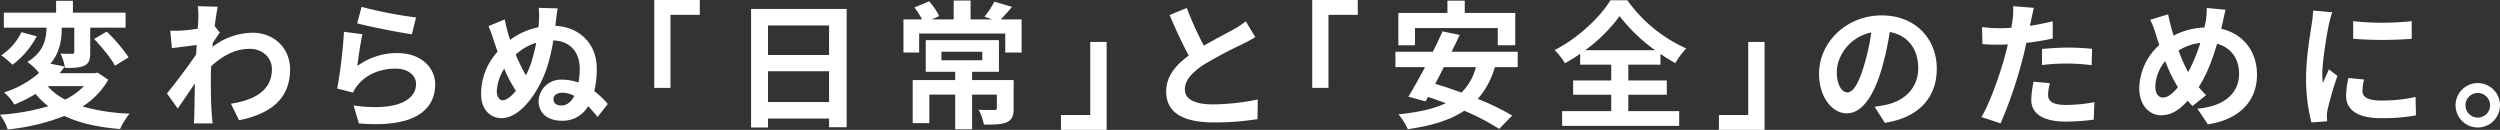 <svg xmlns="http://www.w3.org/2000/svg" viewBox="0 0 945.207 49.09"><rect x="0" y="0" width="945.207" height="49.09" fill="#333333" stroke="none"/><defs><style>.cls-1{fill:#fff;}</style></defs><g id="レイヤー_2" data-name="レイヤー 2"><g id="text_object_JP"><path class="cls-1" d="M40.926,30.161A28.655,28.655,0,0,1,31.201,40.249a73.961,73.961,0,0,0,17.785,2.704,27.03,27.03,0,0,0-3.588,5.824c-8.425-.676-15.393-2.235-21.061-4.939A79.841,79.841,0,0,1,2.912,48.934,20.355,20.355,0,0,0,0,43.369a81.67,81.67,0,0,0,18.253-3.224,31.343,31.343,0,0,1-4.836-4.628,49.979,49.979,0,0,1-8.009,4.004,16.558,16.558,0,0,0-3.899-4.576,36.26,36.26,0,0,0,13.26-7.385,22.417,22.417,0,0,0-4.42-4.16c6.345-3.744,7.177-8.944,7.229-12.948H1.456V4.784H21.217V.311h6.345V4.784h19.917v5.668H34.113v9.36c0,2.601-.416,4.108-2.184,4.992-1.82.832-4.212.884-7.332.884A20.46,20.46,0,0,0,22.881,20.28c1.82.053,3.849.053,4.421.053.624,0,.779-.156.779-.677V10.452H23.35c0,4.16-.572,9.309-4.316,13.625l5.46,1.092c-.624.832-1.248,1.664-1.924,2.496H35.83l1.092-.208ZM13.885,13.729A32.301,32.301,0,0,1,4.732,24.493,37.161,37.161,0,0,0,.469,20.904,21.828,21.828,0,0,0,8.112,12.168Zm4.108,18.824a22.175,22.175,0,0,0,6.656,5.097,25.683,25.683,0,0,0,7.072-5.097ZM40.353,11.96a61.011,61.011,0,0,1,8.269,9.725l-5.149,3.172c-1.456-2.808-4.992-7.072-7.904-10.14Z"/><path class="cls-1" d="M83.097,12.324c-.677.884-1.769,2.548-2.652,3.9-.052.52-.052.988-.104,1.508A25.122,25.122,0,0,1,95.473,12.376c7.956,0,14.196,5.616,14.196,13.885,0,10.4-6.5,16.641-19.292,19.189l-3.068-6.24c9.048-1.403,15.496-5.044,15.496-13.104,0-4.004-3.224-7.644-8.372-7.644-5.46,0-10.296,2.6-14.612,6.604-.052,1.456-.104,2.912-.104,4.265,0,4.212,0,8.528.312,13.364.052.936.26,2.809.364,3.952H73.32c.103-1.092.155-2.964.155-3.796.104-4.004.104-6.969.208-11.337-2.184,3.276-4.731,7.021-6.5,9.517l-4.056-5.72c2.912-3.536,8.112-10.4,11.024-14.717l.208-3.588c-2.496.311-6.448.832-9.36,1.195l-.624-6.604a43.753,43.753,0,0,0,4.472-.053c1.508-.103,3.744-.363,5.929-.676.103-1.924.208-3.38.208-3.952a27.503,27.503,0,0,0-.208-4.576l7.54.208c-.312,1.456-.729,4.108-1.145,7.332Z"/><path class="cls-1" d="M135.097,24.961A25.255,25.255,0,0,1,150.23,20.072c9.049,0,14.301,5.564,14.301,11.805,0,9.412-7.436,16.641-28.861,14.768l-1.976-6.76c15.444,2.184,23.608-1.612,23.608-8.165,0-3.328-3.172-5.771-7.696-5.771-5.824,0-10.973,2.132-14.196,6.032a11.139,11.139,0,0,0-1.924,3.016l-5.98-1.508a187.349,187.349,0,0,0,2.548-21.477l6.969.935C136.345,15.809,135.461,21.997,135.097,24.961ZM136.709,2.6a163,163,0,0,0,20.593,4.005l-1.56,6.344c-5.2-.676-16.693-3.068-20.697-4.108Z"/><path class="cls-1" d="M209.977,9.776c8.944.416,15.653,6.552,15.653,16.173a36.956,36.956,0,0,1-.936,8.528,30.461,30.461,0,0,1,5.097,4.836l-3.849,4.888c-.935-1.144-2.184-2.6-3.588-4.056a11.043,11.043,0,0,1-9.828,5.512c-5.356,0-8.893-2.704-8.893-7.54a8.425,8.425,0,0,1,8.736-8.008,19.099,19.099,0,0,1,6.344,1.092,27.28,27.28,0,0,0,.469-5.097c0-6.811-3.952-10.608-9.984-10.816a72.186,72.186,0,0,1-2.393,10.245c-3.068,9.308-10.036,19.137-17.16,19.137-4.213,0-7.749-3.173-7.749-9.049a23.647,23.647,0,0,1,4.681-14.196c.468-.624.988-1.3,1.56-1.924-.468-1.248-.884-2.496-1.248-3.589-.624-1.819-.936-3.016-2.184-6.032L190.84,7.332a60.901,60.901,0,0,0,2.028,7.748,26.938,26.938,0,0,1,10.713-4.784c.103-.987.155-1.872.208-2.704a32.127,32.127,0,0,0-.104-4.628l7.177.208c-.364,1.768-.52,3.692-.677,4.628ZM195.053,34.321c-.885-1.353-1.82-2.964-2.86-4.94q-.781-1.56-1.561-3.432a17.636,17.636,0,0,0-2.808,8.528c0,1.819.832,3.432,2.236,3.432S193.284,36.505,195.053,34.321ZM195,20.645a34.01,34.01,0,0,0,1.456,3.276,39.908,39.908,0,0,0,2.393,4.524,31.994,31.994,0,0,0,1.924-4.524,67.572,67.572,0,0,0,1.976-7.748A19.629,19.629,0,0,0,195,20.645Zm22.153,15.601a10.171,10.171,0,0,0-4.576-1.196c-2.08,0-3.328,1.145-3.328,2.393,0,1.508,1.092,2.444,3.016,2.444C214.398,39.886,216.009,38.43,217.153,36.245Z"/><path class="cls-1" d="M247.365,0h17.213V5.616H253.502V33.23h-6.137Z"/><path class="cls-1" d="M320.114,3.38V48.102H313.458V44.825H290.369v3.381h-6.396V3.38ZM290.369,9.62V20.801H313.458V9.62ZM313.458,38.585V26.936H290.369V38.585Z"/><path class="cls-1" d="M386.258,7.332V19.864h-6.189V12.688H347.517v7.176h-5.929V7.332h7.021a29.268,29.268,0,0,0-2.912-4.524L351.312.52a25.262,25.262,0,0,1,3.796,5.564l-2.808,1.248h8.268V.208h6.396V7.332H375.13l-2.912-1.04A35.652,35.652,0,0,0,375.962.624L382.618,2.6c-1.509,1.82-2.965,3.433-4.265,4.732Zm-3.016,33.594c0,2.859-.572,4.368-2.652,5.304-2.028.884-4.889.884-8.58.884a21.919,21.919,0,0,0-1.977-5.616c2.34.104,5.097.104,5.824.104.78,0,1.04-.208,1.04-.78v-5.044h-9.36V48.882h-6.396V35.777h-9.776V46.542h-6.292V30.265h16.068v-3.12H350.013v-11.96h27.665v11.96H367.537v3.12h15.705ZM355.94,22.776h15.445V19.553H355.94Z"/><path class="cls-1" d="M418.393,49.09H401.128V43.474h11.076V15.86h6.189Z"/><path class="cls-1" d="M474.606,14.04c-1.56.937-3.224,1.82-5.096,2.757A157.492,157.492,0,0,0,455.158,24.44c-4.316,2.809-7.177,5.772-7.177,9.36,0,3.692,3.588,5.669,10.713,5.669a86.14,86.14,0,0,0,16.849-1.872l-.104,7.436a100.662,100.662,0,0,1-16.536,1.248c-10.245,0-17.993-2.859-17.993-11.7,0-5.72,3.588-9.933,8.528-13.572-2.392-4.42-4.888-9.881-7.229-15.341l6.501-2.652a120.623,120.623,0,0,0,6.448,14.249c4.212-2.444,8.684-4.732,11.128-6.084a35.635,35.635,0,0,0,4.732-3.12Z"/><path class="cls-1" d="M496.134,0h17.213V5.616H502.271V33.23h-6.137Z"/><path class="cls-1" d="M565.19,25.377A31.563,31.563,0,0,1,558.742,37.39a95.521,95.521,0,0,1,13,6.292l-4.94,5.044a89.392,89.392,0,0,0-13.209-6.864c-5.512,3.692-12.584,5.721-21.32,6.969a25.273,25.273,0,0,0-3.536-5.616c7.28-.729,13.208-1.977,17.889-4.213-2.288-.832-4.524-1.664-6.709-2.34l-.936,1.664-6.5-1.768c1.872-3.017,4.056-6.969,6.292-11.181H527.593V19.553h14.145c1.353-2.652,2.601-5.305,3.641-7.696l6.5,1.352c-.936,2.028-1.976,4.16-3.068,6.345h25.013V25.377Zm-30.213-8.269h-6.293V4.888H547.25V.26h6.552V4.888h19.085V17.108h-6.604v-6.5H534.977Zm10.92,8.269c-1.092,2.183-2.236,4.316-3.276,6.344,3.12.885,6.501,2.028,9.933,3.276a20.631,20.631,0,0,0,5.46-9.62Z"/><path class="cls-1" d="M615.63,42.018h19.24V47.582H590.617V42.018h18.564V35.829H594.777V30.421h14.404V24.44H597.429V20.333a66.601,66.601,0,0,1-5.771,3.588,22.84,22.84,0,0,0-3.9-4.992c8.893-4.473,17.265-12.48,21.112-18.825h6.396a54.967,54.967,0,0,0,22.257,18.201,30.12,30.12,0,0,0-4.108,5.564,65.965,65.965,0,0,1-5.616-3.484V24.44H615.63v5.98h14.56v5.408H615.63Zm10.141-23.037A62.693,62.693,0,0,1,612.354,6.084a59.9,59.9,0,0,1-13,12.896Z"/><path class="cls-1" d="M667.161,49.09H649.896V43.474h11.076V15.86h6.188Z"/><path class="cls-1" d="M708.762,40.353c1.977-.26,3.433-.52,4.784-.832,6.604-1.561,11.701-6.292,11.701-13.78,0-7.125-3.849-12.429-10.765-13.625a111.995,111.995,0,0,1-3.068,13.988c-3.068,10.4-7.54,16.745-13.156,16.745-5.668,0-10.505-6.292-10.505-14.977,0-11.856,10.349-22.049,23.713-22.049,12.741,0,20.801,8.893,20.801,20.125,0,10.816-6.656,18.513-19.656,20.488Zm-4.004-15.601a82.647,82.647,0,0,0,2.756-12.48c-8.528,1.768-13.052,9.256-13.052,14.925,0,5.2,2.08,7.748,4.004,7.748C700.598,34.945,702.678,31.721,704.758,24.753Z"/><path class="cls-1" d="M776.102,14.56c-3.067.676-6.552,1.248-9.984,1.664-.468,2.236-.987,4.524-1.56,6.604a166.176,166.176,0,0,1-8.164,23.816l-7.229-2.392c3.068-5.148,6.968-15.965,8.893-23.193.363-1.351.728-2.808,1.092-4.264-1.196.052-2.34.103-3.38.103-2.496,0-4.421-.103-6.24-.208l-.156-6.448a50.614,50.614,0,0,0,6.5.416c1.508,0,3.017-.052,4.576-.156q.312-1.715.468-2.964a26.641,26.641,0,0,0,.208-5.2l7.853.624c-.364,1.404-.832,3.692-1.092,4.836l-.416,1.977c2.912-.468,5.824-1.04,8.632-1.716Zm-1.04,16.9a17.813,17.813,0,0,0-.728,4.316c0,2.236,1.3,3.9,6.812,3.9a59.724,59.724,0,0,0,10.712-1.04l-.26,6.604a82.349,82.349,0,0,1-10.505.729c-8.684,0-13.104-3.017-13.104-8.217a35.35,35.35,0,0,1,.885-6.864Zm-3.016-12.948c2.86-.26,6.552-.52,9.88-.52a89.285,89.285,0,0,1,9.049.469l-.156,6.188a74.479,74.479,0,0,0-8.84-.624,75.652,75.652,0,0,0-9.933.572Z"/><path class="cls-1" d="M839.803,10.868c8.061,1.82,13.521,8.32,13.521,17.369,0,10.92-7.801,17.16-18.564,18.773l-3.952-5.929c11.336-.987,15.756-6.76,15.756-13.208,0-5.721-3.12-9.933-8.32-11.337-1.768,5.98-4.004,11.909-6.968,16.381.936,1.092,1.872,2.132,2.808,3.068l-5.147,4.108c-.624-.677-1.248-1.353-1.769-2.028-3.484,3.744-6.344,5.512-10.141,5.512-4.264,0-8.216-3.64-8.216-10.296a22.587,22.587,0,0,1,7.592-16.276c-.468-1.353-.936-2.757-1.352-4.16a37.954,37.954,0,0,0-2.08-5.356l6.76-2.08c.312,1.664.729,3.38,1.145,4.888.26.988.572,2.08.936,3.173A26.846,26.846,0,0,1,833.458,10.4c.208-.884.364-1.716.52-2.496a27.846,27.846,0,0,0,.364-4.889l7.124.677c-.416,1.403-.884,3.899-1.196,5.2ZM823.422,32.969a56.627,56.627,0,0,1-4.784-9.88,15.719,15.719,0,0,0-3.744,9.672c0,2.496,1.04,4.108,2.912,4.108C819.626,36.869,821.55,35.31,823.422,32.969Zm.26-13.884a51.641,51.641,0,0,0,3.641,8.164,61.371,61.371,0,0,0,4.576-11.024A20.086,20.086,0,0,0,823.682,19.085Z"/><path class="cls-1" d="M881.767,4.628a43.32,43.32,0,0,0-1.248,4.576c-.729,3.433-2.496,13.729-2.496,18.877a24.799,24.799,0,0,0,.208,3.328c.728-1.82,1.56-3.536,2.288-5.2l3.224,2.496A124.251,124.251,0,0,0,880.05,41.342a15.2,15.2,0,0,0-.311,2.392c.052.572.052,1.404.103,2.132l-5.928.416a65.731,65.731,0,0,1-2.028-16.849c0-7.748,1.561-16.433,2.132-20.385a38.473,38.473,0,0,0,.52-5.044Zm12.065,25.429a16.949,16.949,0,0,0-.625,4.316c0,2.288,1.976,3.641,7.177,3.641a59.315,59.315,0,0,0,12.896-1.353l.156,6.969a71.582,71.582,0,0,1-13.312,1.04c-8.893,0-13.104-3.225-13.104-8.476a31.7,31.7,0,0,1,.884-6.708ZM911.823,8.008v6.656a142.48,142.48,0,0,1-22.101,0l-.052-6.656A104.969,104.969,0,0,0,911.823,8.008Z"/><path class="cls-1" d="M945.207,39.833a8.398,8.398,0,1,1-8.425-8.424A8.422,8.422,0,0,1,945.207,39.833Zm-3.744,0a4.654,4.654,0,1,0-4.681,4.629A4.661,4.661,0,0,0,941.463,39.833Z"/></g></g></svg>